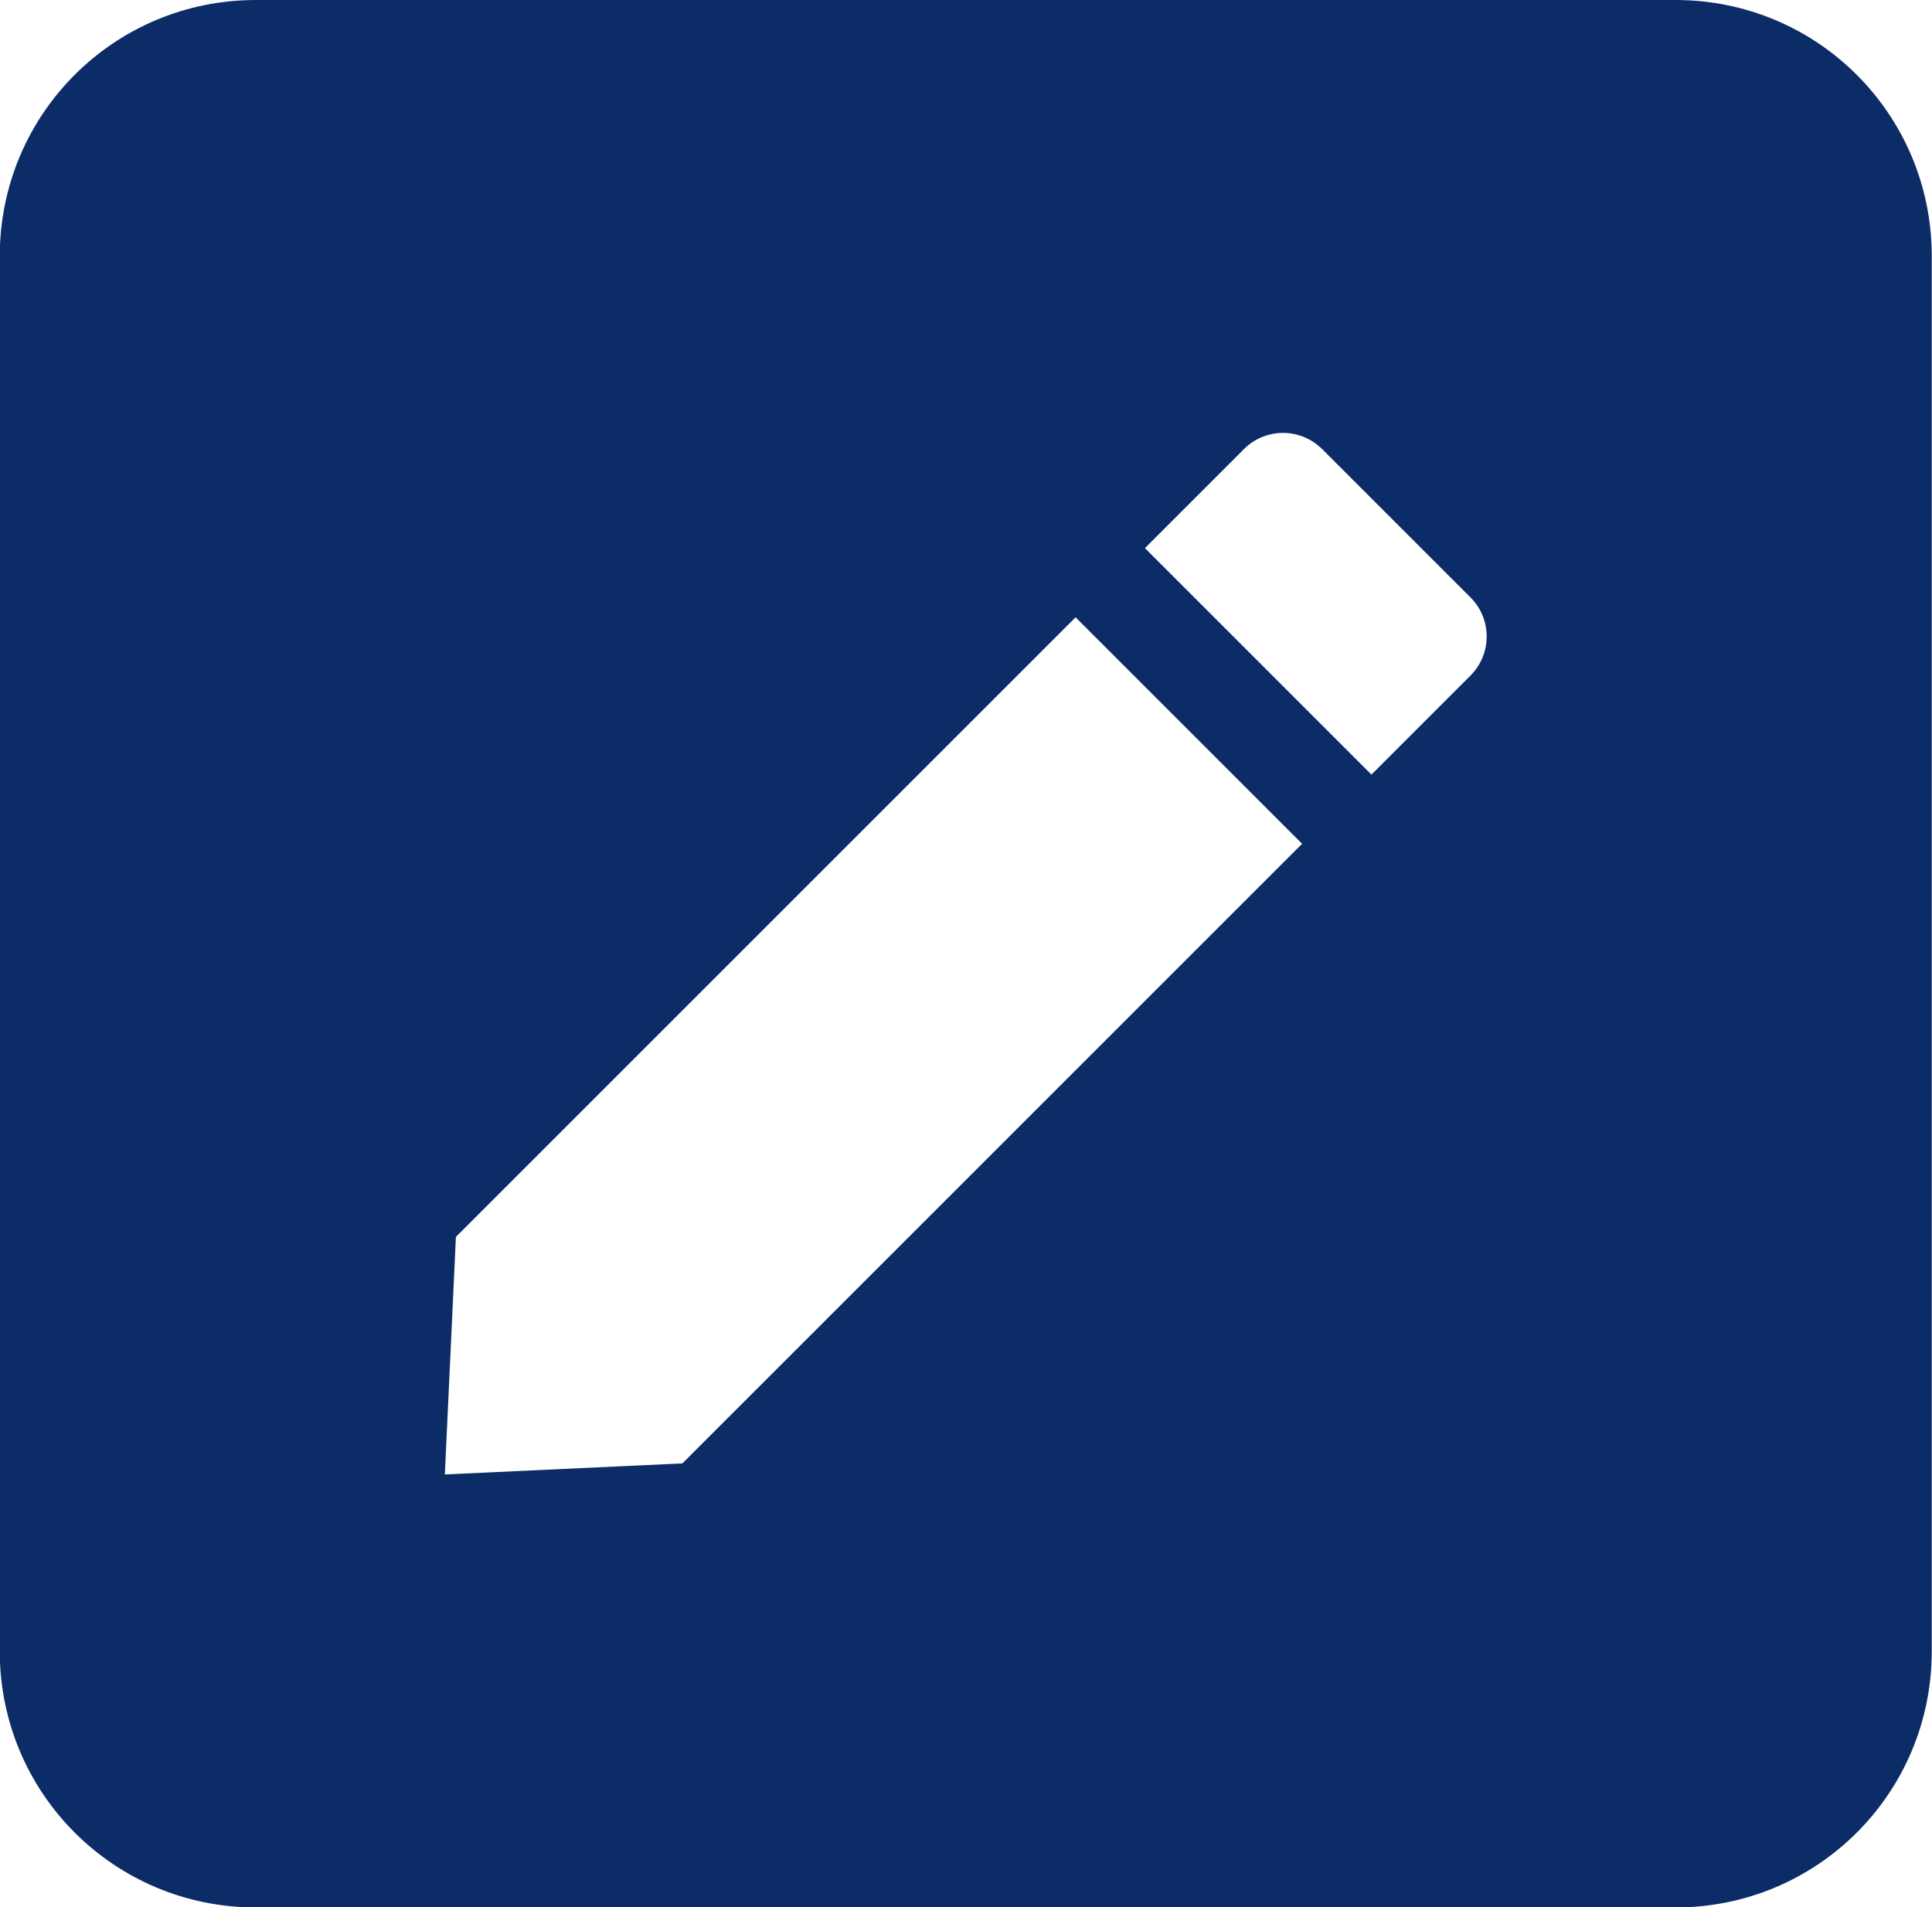 <svg width="16.078mm" height="15.875mm" version="1.1" viewBox="0 0 16.078 15.875" xmlns="http://www.w3.org/2000/svg"><g transform="translate(-105 -70.723)"><path d="m107.13 70.723c-1.181 0-2.132 0.951-2.132 2.133v11.61c0 1.181 0.951 2.133 2.132 2.133h11.813c1.181 0 2.133-0.951 2.133-2.133v-11.61c0-1.181-0.951-2.133-2.133-2.133zm8.547 3.603c0.118 0 0.235 0.045 0.326 0.135l1.234 1.234c0.18 0.18 0.18 0.471 0 0.651l-0.824 0.824-1.885-1.885 0.824-0.824c0.09-0.09 0.208-0.135 0.326-0.135zm-1.726 1.535 1.885 1.885-5.157 5.157-1.977 0.092 0.092-1.977z" fill="#0c2c67" stroke-linecap="round" stroke-width="1.044" style="paint-order:markers stroke fill"/></g></svg>
